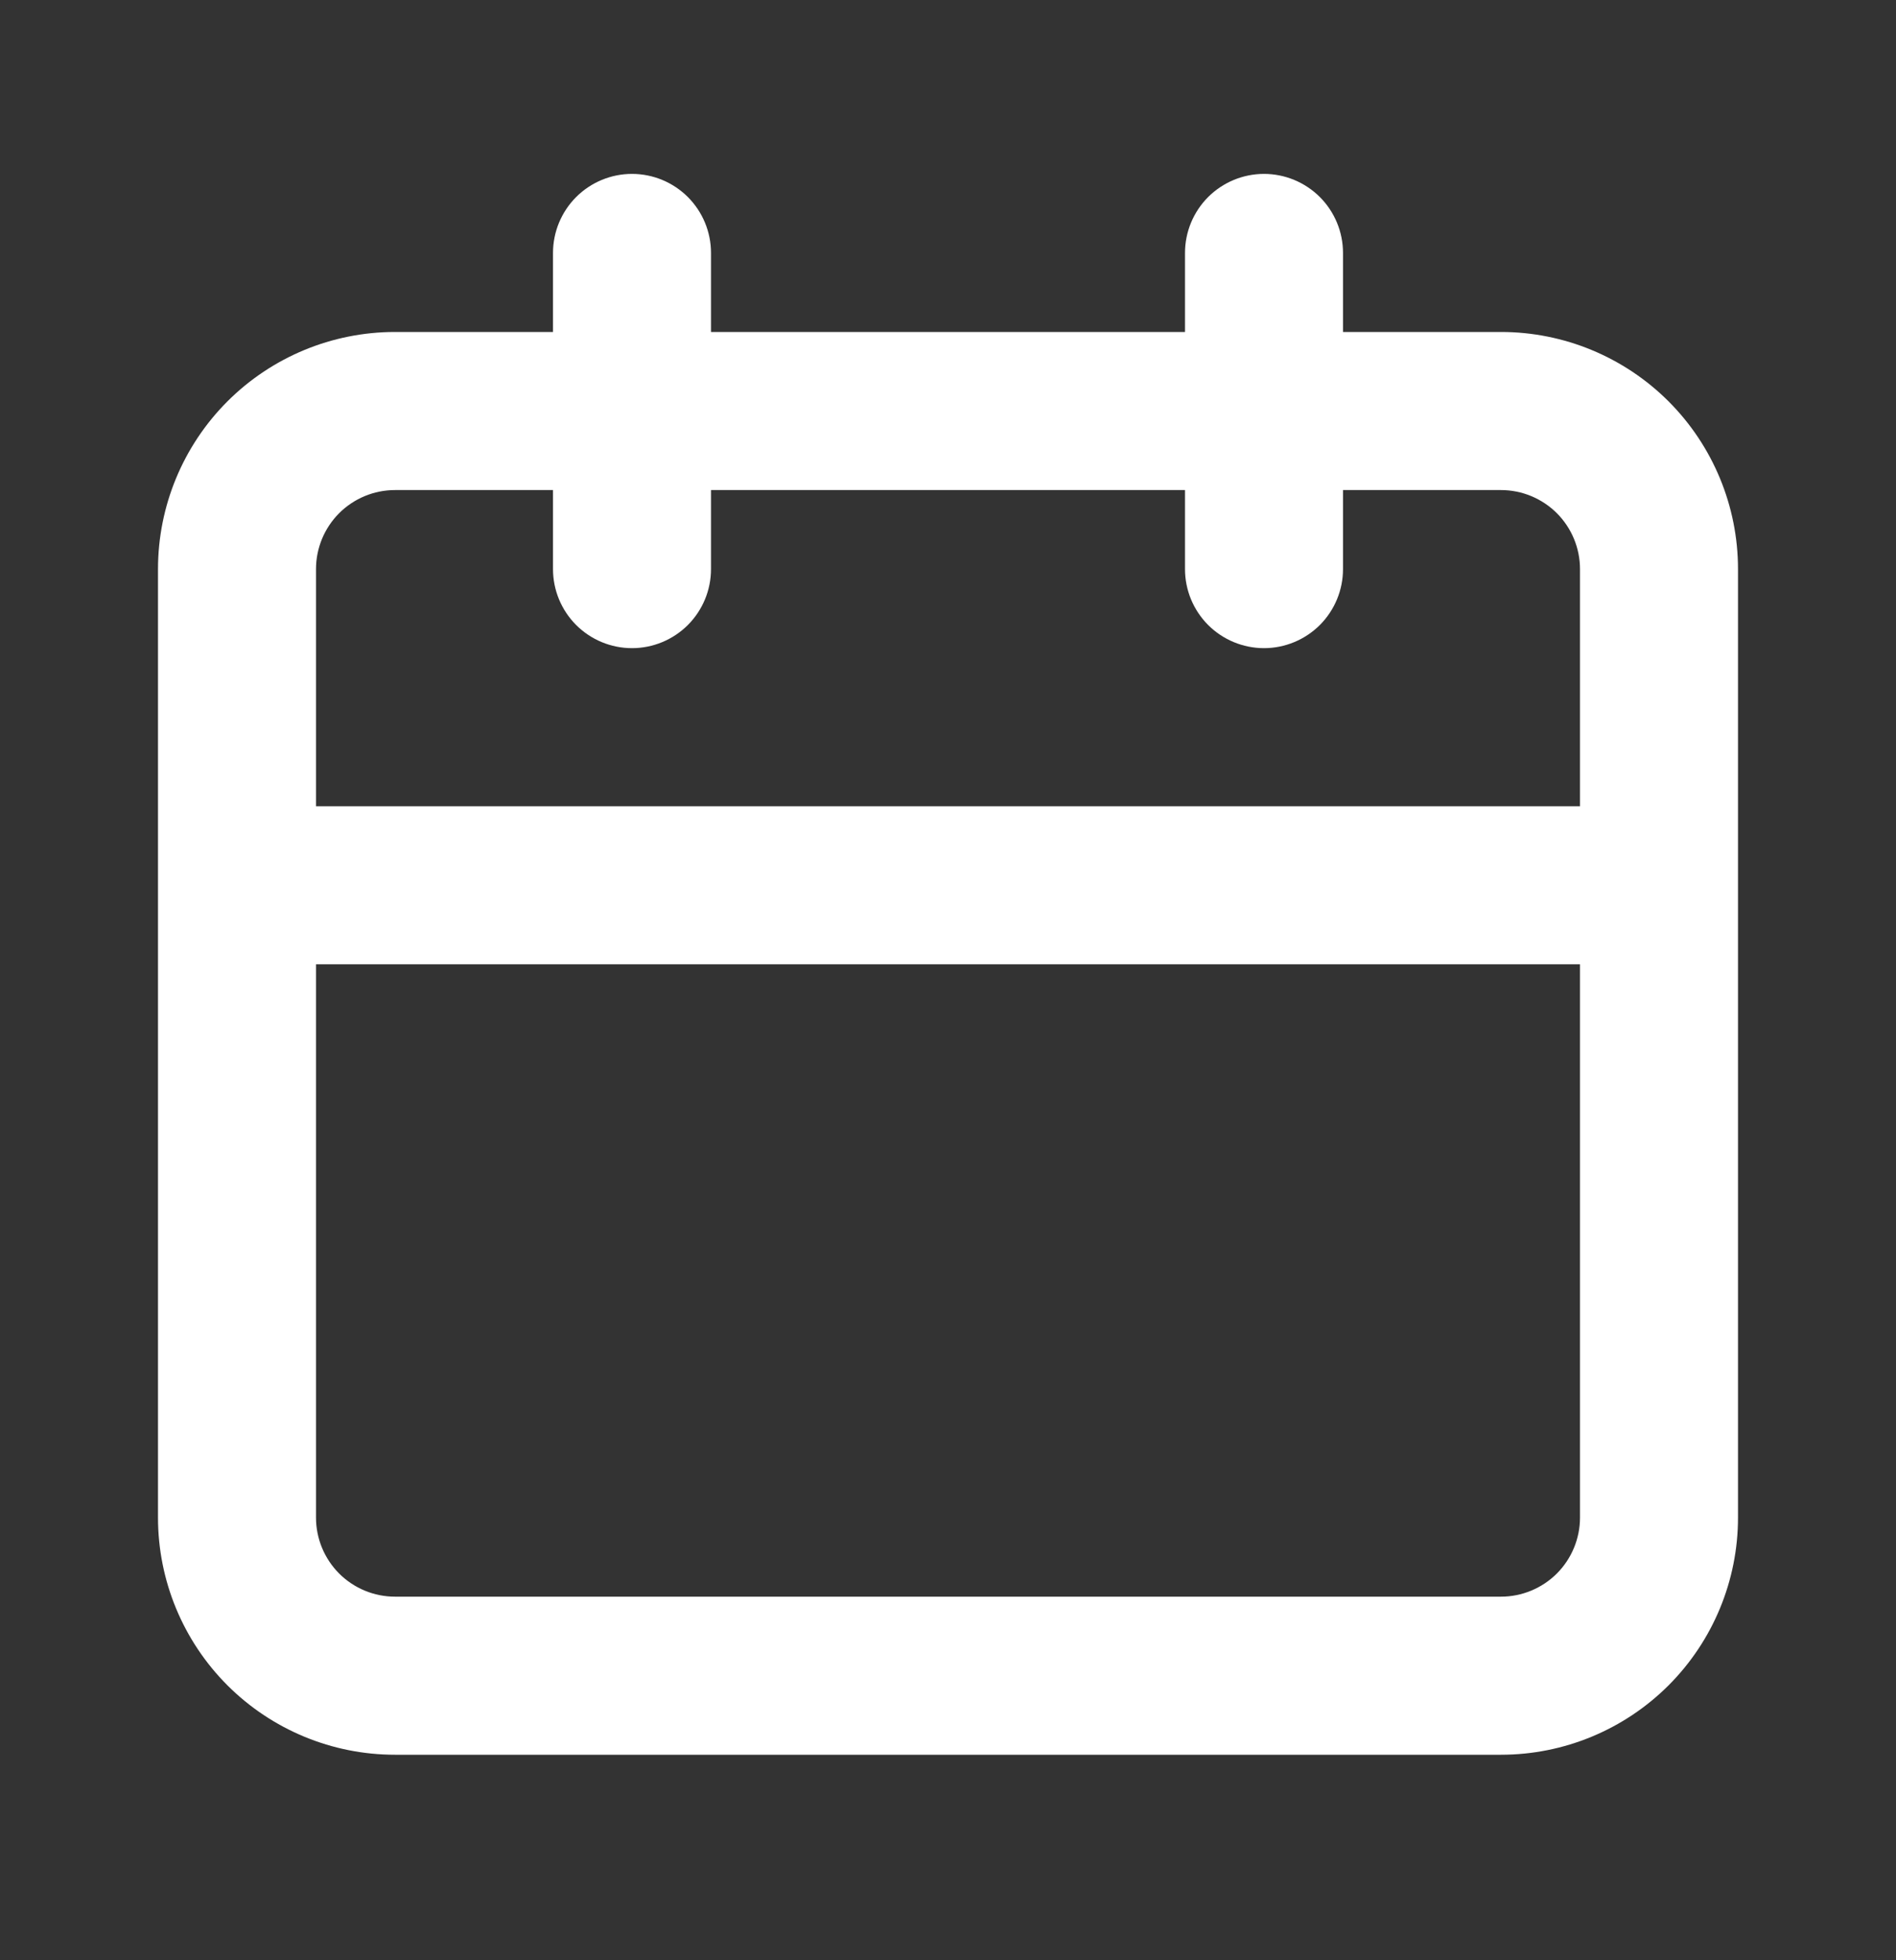 <svg width="30" height="31" viewBox="0 0 30 31" fill="none" xmlns="http://www.w3.org/2000/svg">
<rect x="0" y="0" width="30" height="31" fill="#333333" stroke="none"/>
<path d="M23.75 5.25H21.25V4C21.25 3.668 21.118 3.351 20.884 3.116C20.649 2.882 20.331 2.75 20 2.75C19.669 2.75 19.351 2.882 19.116 3.116C18.882 3.351 18.75 3.668 18.75 4V5.25H11.25V4C11.25 3.668 11.118 3.351 10.884 3.116C10.649 2.882 10.332 2.75 10 2.75C9.668 2.75 9.351 2.882 9.116 3.116C8.882 3.351 8.75 3.668 8.75 4V5.25H6.25C5.255 5.25 4.302 5.645 3.598 6.348C2.895 7.052 2.5 8.005 2.5 9V24C2.5 24.995 2.895 25.948 3.598 26.652C4.302 27.355 5.255 27.75 6.25 27.75H23.75C24.745 27.75 25.698 27.355 26.402 26.652C27.105 25.948 27.5 24.995 27.5 24V9C27.5 8.005 27.105 7.052 26.402 6.348C25.698 5.645 24.745 5.25 23.75 5.25ZM25 24C25 24.331 24.868 24.649 24.634 24.884C24.399 25.118 24.081 25.25 23.75 25.25H6.25C5.918 25.25 5.601 25.118 5.366 24.884C5.132 24.649 5 24.331 5 24V15.25H25V24ZM25 12.75H5V9C5 8.668 5.132 8.351 5.366 8.116C5.601 7.882 5.918 7.75 6.25 7.75H8.75V9C8.75 9.332 8.882 9.649 9.116 9.884C9.351 10.118 9.668 10.25 10 10.25C10.332 10.25 10.649 10.118 10.884 9.884C11.118 9.649 11.25 9.332 11.25 9V7.75H18.75V9C18.75 9.332 18.882 9.649 19.116 9.884C19.351 10.118 19.669 10.25 20 10.25C20.331 10.25 20.649 10.118 20.884 9.884C21.118 9.649 21.25 9.332 21.25 9V7.75H23.75C24.081 7.75 24.399 7.882 24.634 8.116C24.868 8.351 25 8.668 25 9V12.75Z" fill="white"/>
</svg>
